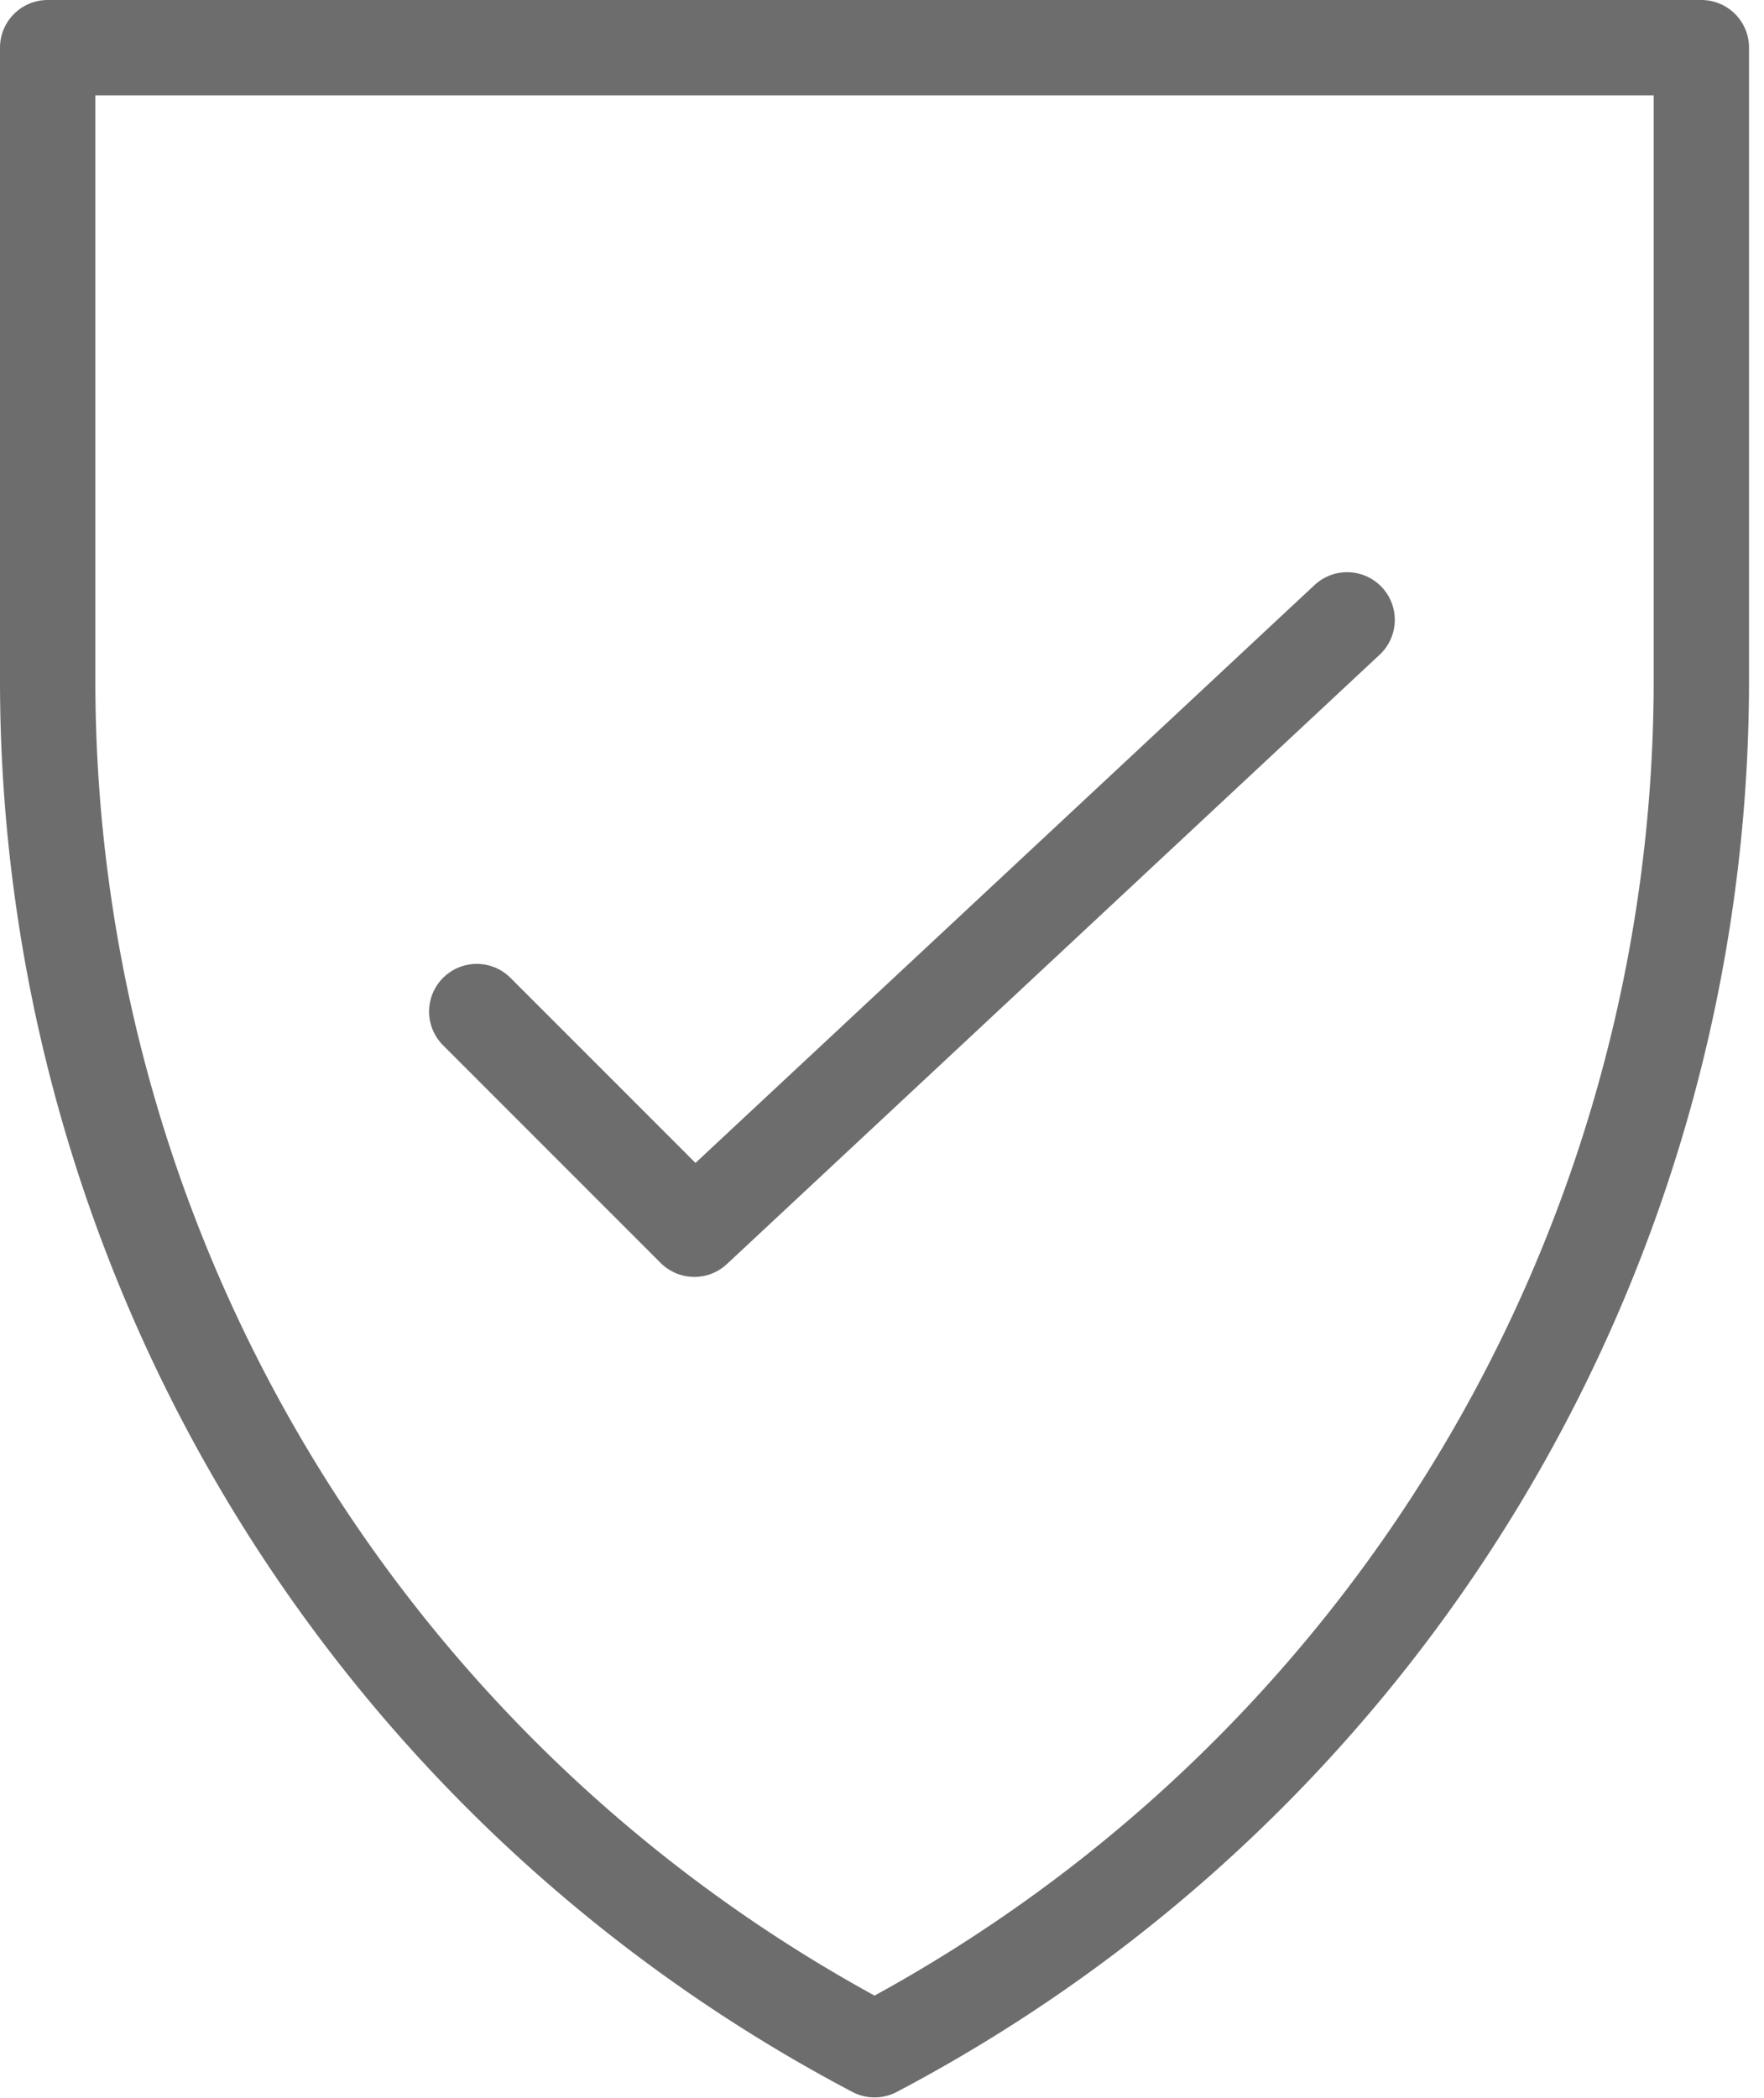 <?xml version="1.0" encoding="UTF-8"?> <svg xmlns="http://www.w3.org/2000/svg" width="37" height="44" viewBox="0 0 37 44"> <g stroke="#6D6D6D" stroke-width="2" fill="none" fill-rule="evenodd" stroke-linecap="round" stroke-linejoin="round"> <path d="M28.256 13L14.564 25.78 10 21.215"></path> <path d="M1 1h34.686v13.263a32.46 32.46 0 0 1-17.342 28.725A32.45 32.45 0 0 1 1 14.263V1z"></path> </g> </svg> 